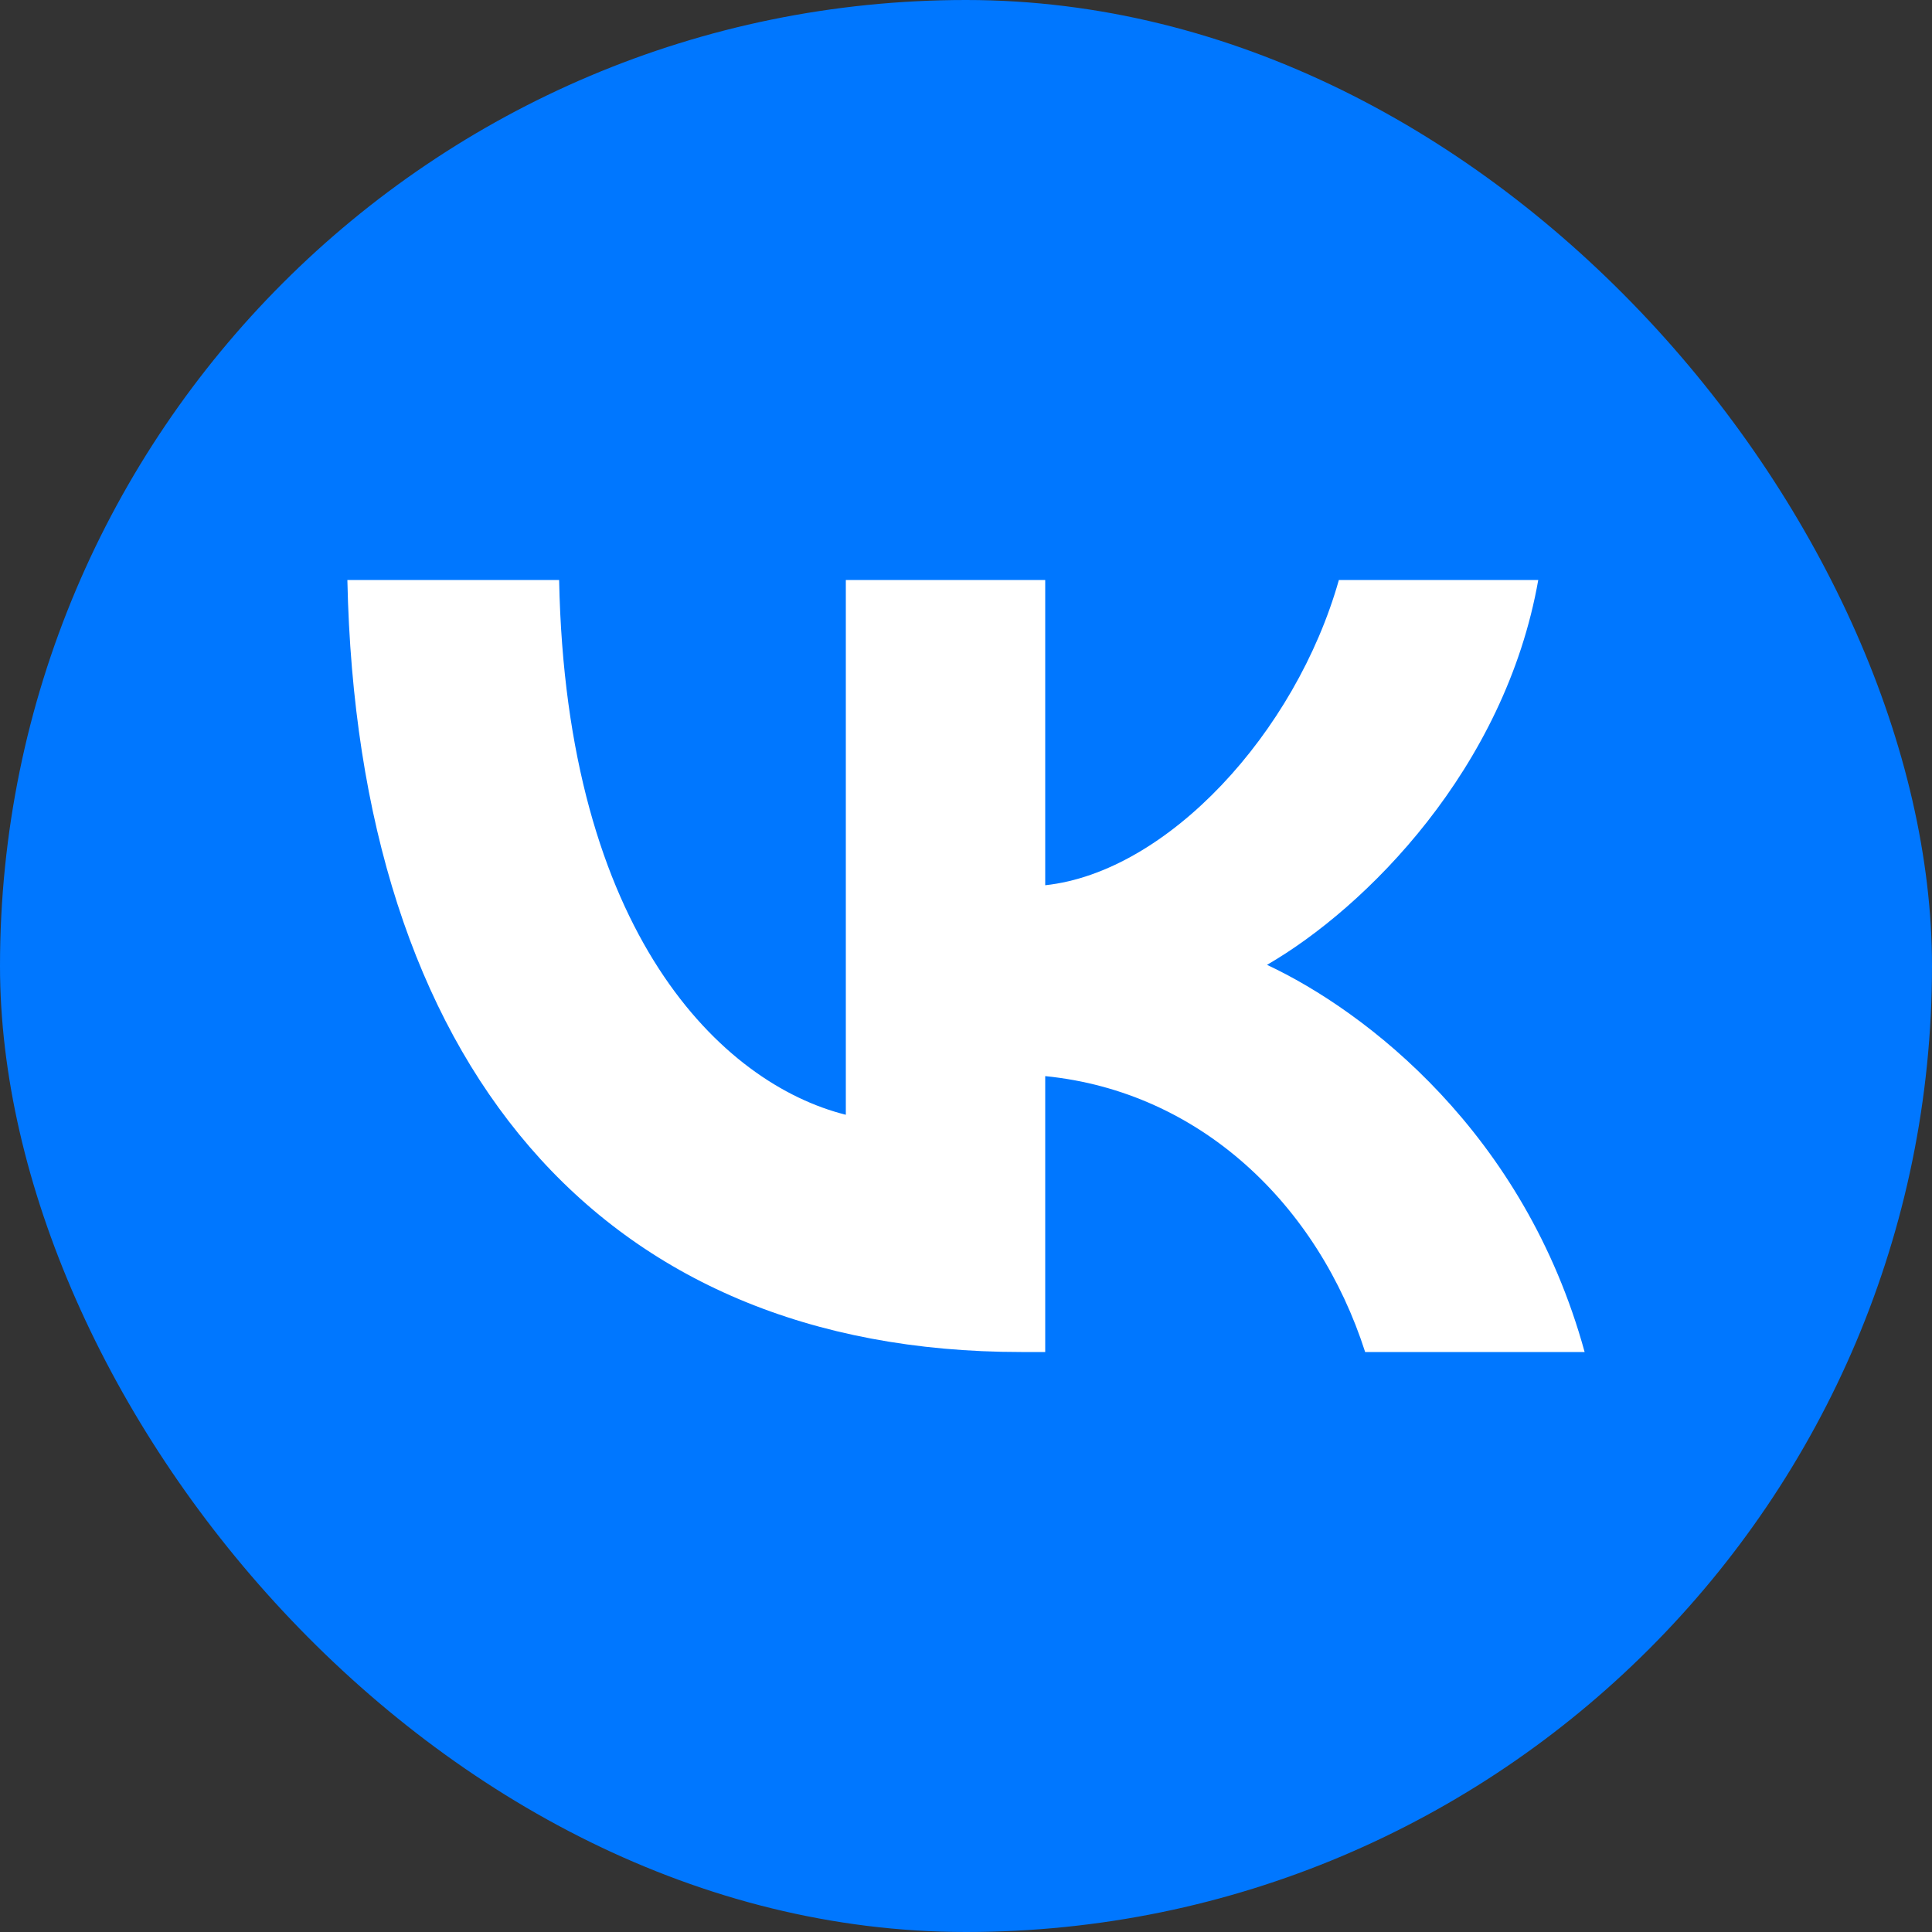 <?xml version="1.0" encoding="UTF-8"?> <svg xmlns="http://www.w3.org/2000/svg" width="50" height="50" viewBox="0 0 50 50" fill="none"><rect x="0" y="0" width="50" height="50" fill="#333333" stroke="none"/><rect width="50" height="50" rx="25" fill="#0077FF"></rect><path d="M26.43 34.99C15.49 34.99 9.25 27.49 8.99 15.01H14.47C14.65 24.17 18.69 28.05 21.89 28.85V15.01H27.05V22.91C30.21 22.57 33.53 18.97 34.65 15.01H39.81C38.95 19.89 35.35 23.49 32.79 24.97C35.35 26.17 39.45 29.31 41.01 34.99H35.33C34.11 31.19 31.07 28.25 27.05 27.85V34.99H26.43Z" fill="white"></path></svg> 